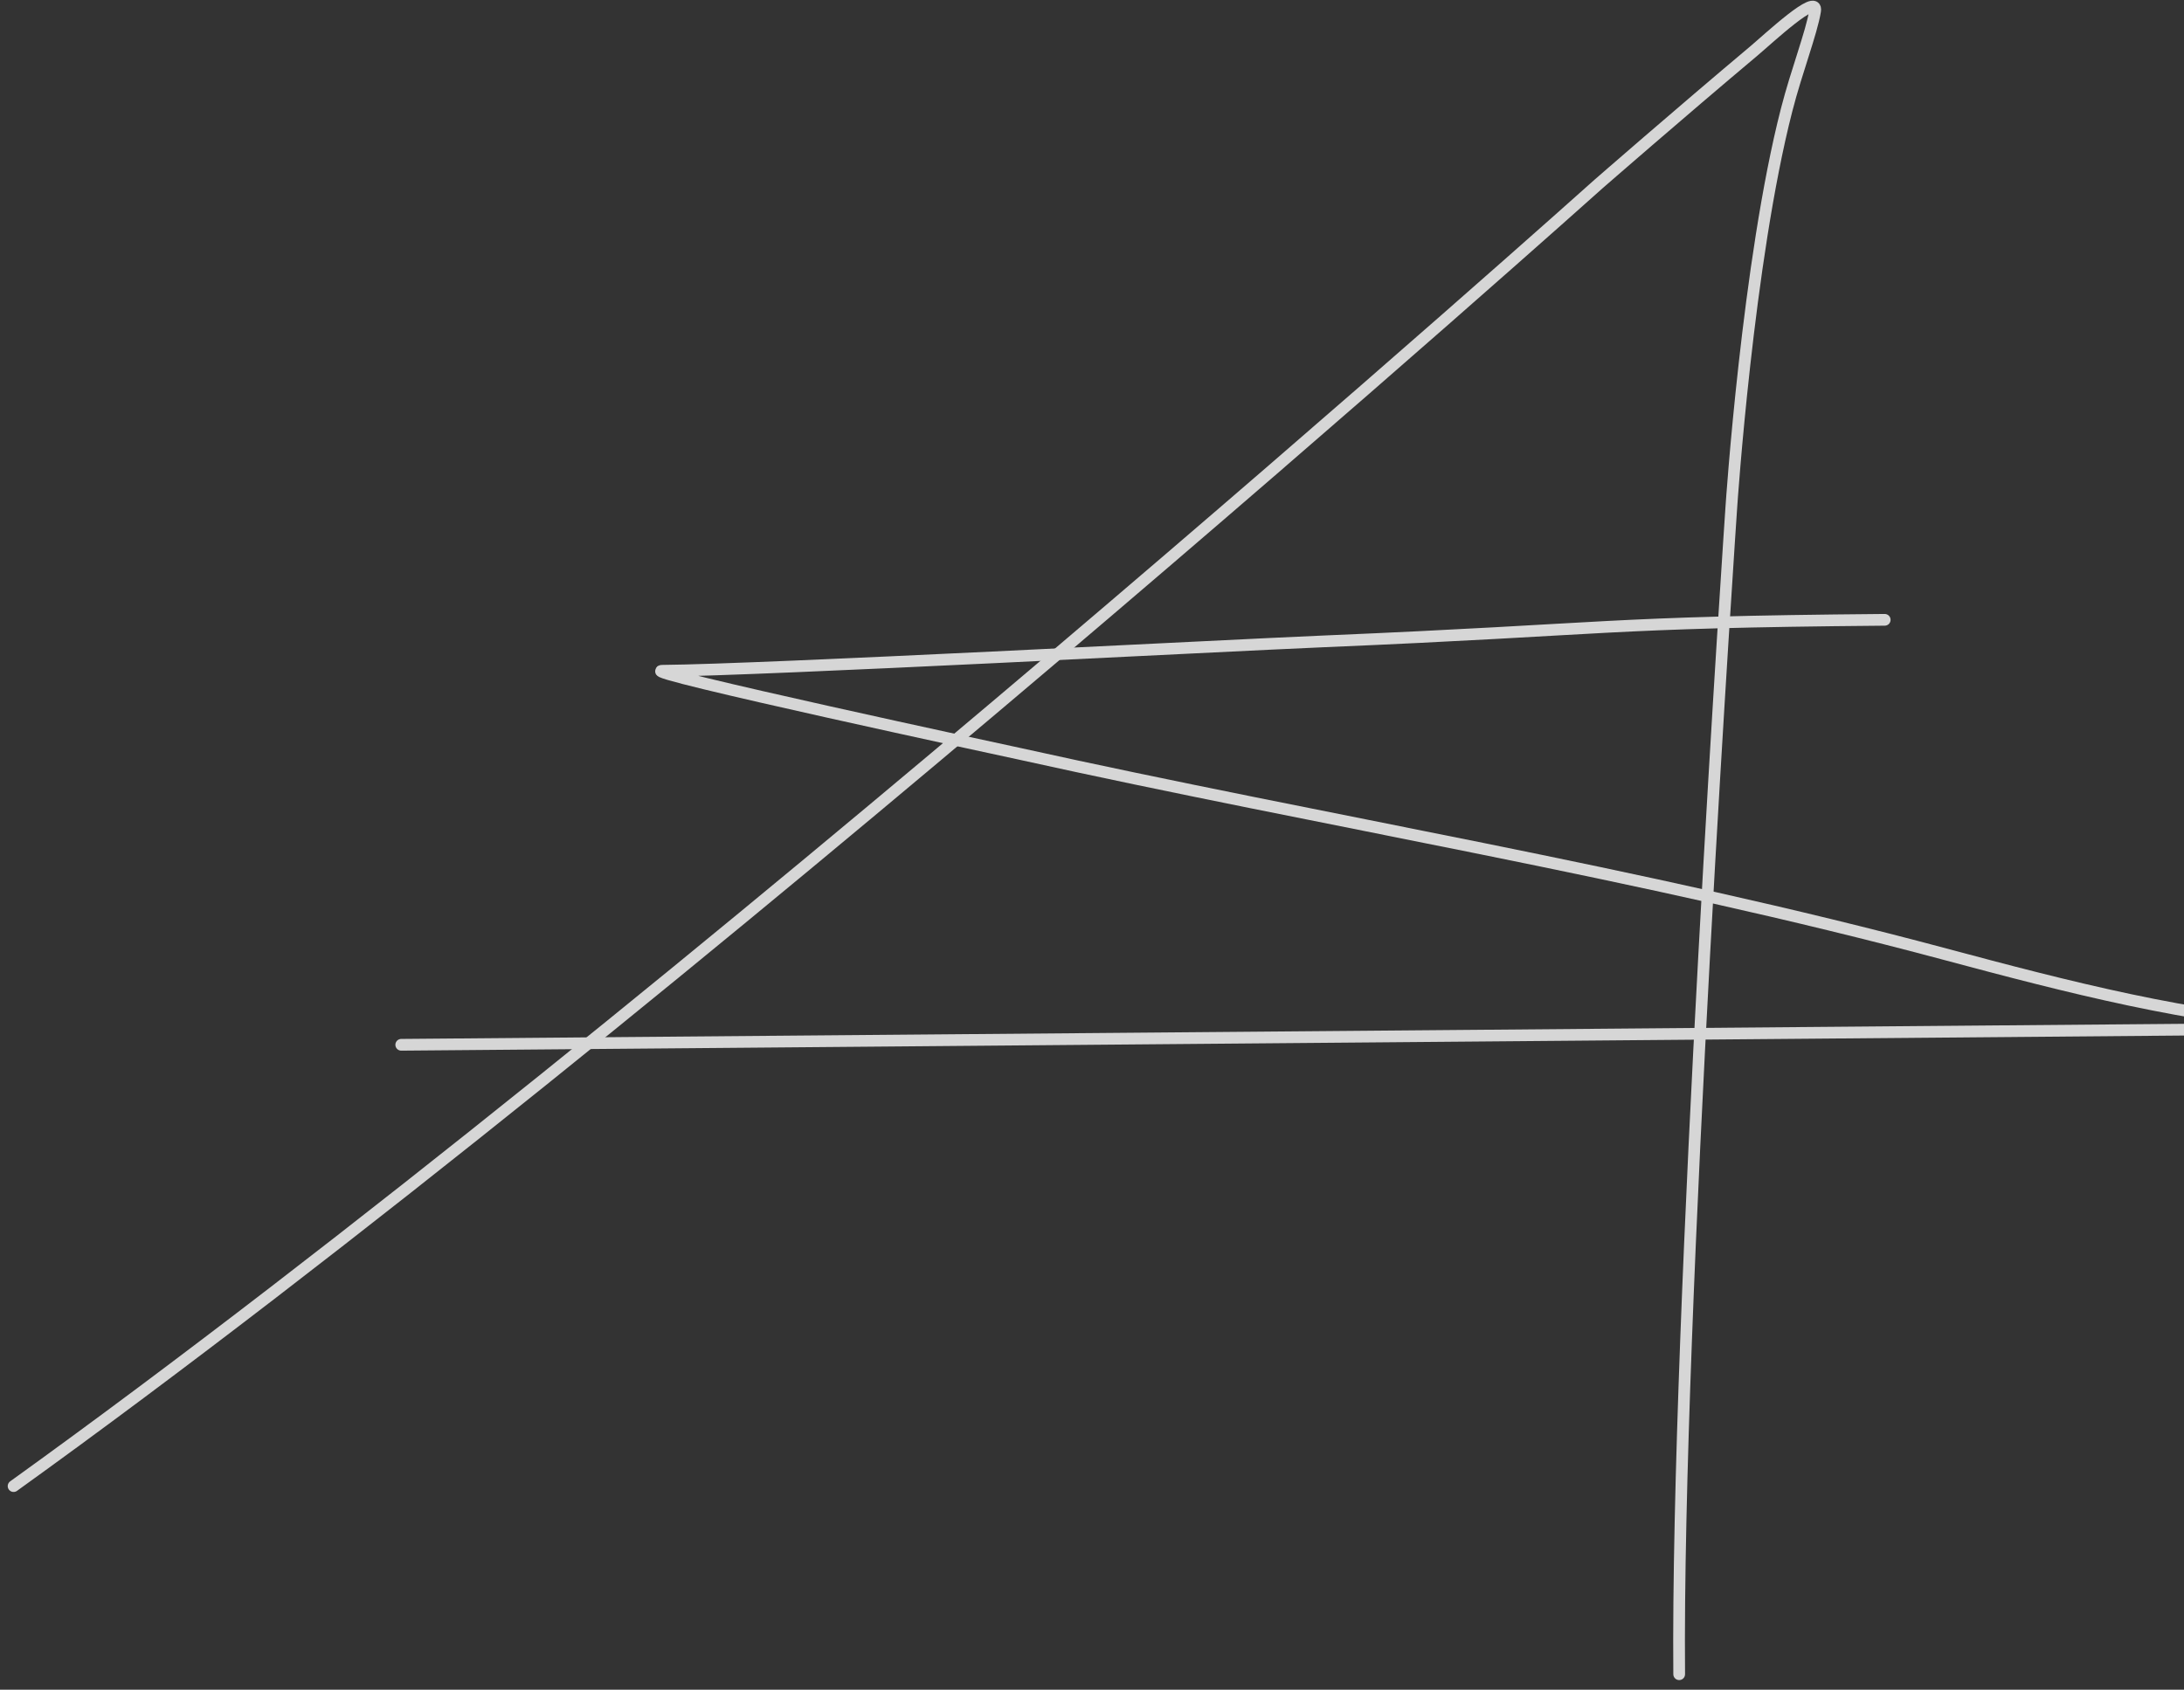 <?xml version="1.0" encoding="UTF-8"?> <svg xmlns="http://www.w3.org/2000/svg" width="681" height="527" viewBox="0 0 681 527" fill="none"><rect x="0" y="0" width="681" height="527" fill="#333333" stroke="none"/> <g opacity="0.8"> <path d="M4.236 463.501C211.977 314.118 498.463 57.371 498.463 57.371C498.463 57.371 523.854 35.233 546.711 16.038C551.35 12.143 566.972 -2.524 565.97 3.45C564.806 10.389 560.212 22.134 557.097 34.262C544.971 81.467 539.875 157.87 539.875 157.87C539.875 157.87 522.644 410.368 523.592 522.171" stroke="white" stroke-width="3.654" stroke-linecap="round"></path> <path d="M125.113 325.859C326.872 324.148 528.63 322.437 730.389 320.726C732.92 320.704 725.333 320.485 722.807 320.325C683.139 317.815 644.588 307.799 606.489 297.594C511.016 272.02 414.303 256.463 317.629 235.035C315.998 234.673 197.676 209.281 206.558 209.206C238.402 208.936 380.779 201.387 412.596 200.045C504.025 196.19 498.286 194.074 587.679 193.316" stroke="white" stroke-width="3.654" stroke-linecap="round"></path> </g> </svg> 